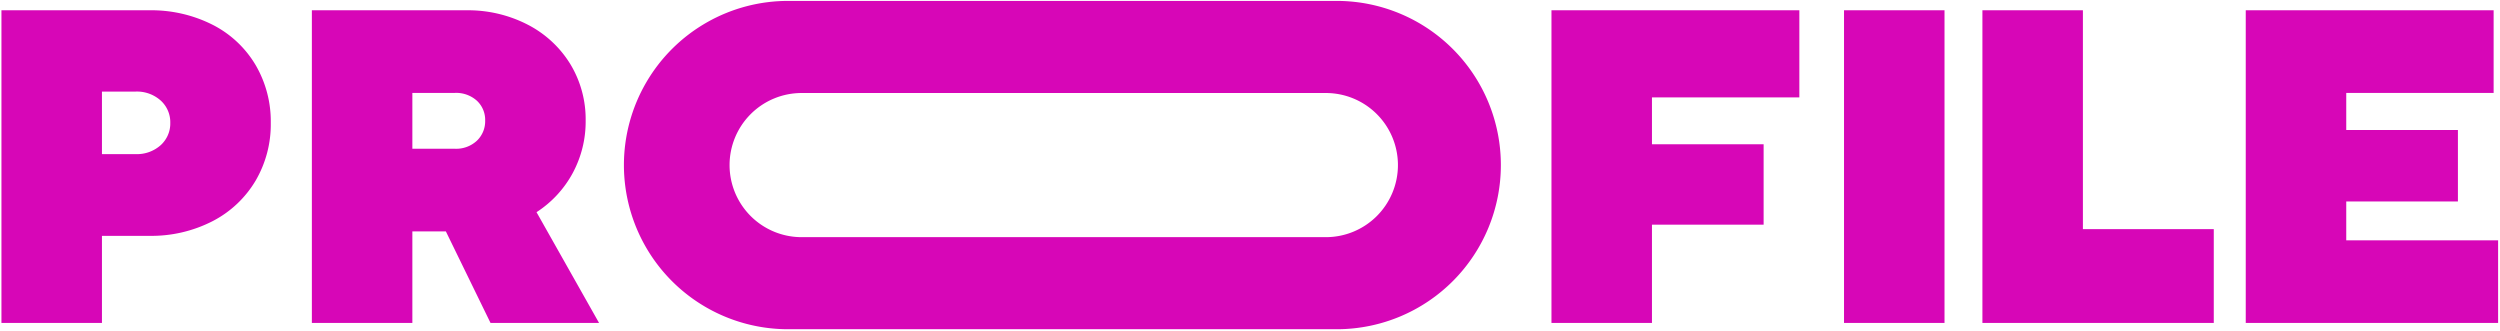<svg xmlns="http://www.w3.org/2000/svg" width="846" height="112" viewBox="0 0 846 112">
  <defs>
    <style>
      .cls-1 {
        fill: #d706b7;
        fill-rule: evenodd;
      }
    </style>
  </defs>
  <path id="PROFILE" class="cls-1" d="M845.36,81.319v27.96h-85.4V3.485h83.884v27.96H793.971V43.989h37.786V68.17H793.971V81.319H845.36ZM670.848,3.485h34.008V77.541h44.285v31.738H670.848V3.485Zm-46.832,0h34.007V109.279H624.016V3.485ZM559.024,48.825H596.81v27.2H559.024v33.249H525.017V3.485H608.9V32.956H559.024v15.87ZM452.811,111.41H267.157a55.552,55.552,0,1,1,0-111.1H452.811A55.552,55.552,0,0,1,452.811,111.41Zm-4.3-79.934H271.431a24.39,24.39,0,1,0,0,48.779H448.514A24.39,24.39,0,1,0,448.514,31.476Zm-282.522,77.8L150.878,78.3H139.542v30.982H105.535V3.485h52.144A44,44,0,0,1,178.688,8.4a36.479,36.479,0,0,1,14.359,13.375,35.993,35.993,0,0,1,5.139,19.044A36.667,36.667,0,0,1,193.8,58.574,36.242,36.242,0,0,1,181.56,71.8l21.16,37.481H165.992Zm-4.61-75.19a10.452,10.452,0,0,0-7.481-2.645H139.542V50.336H153.9a10.271,10.271,0,0,0,7.481-2.72,9.1,9.1,0,0,0,2.8-6.8A8.858,8.858,0,0,0,161.382,34.089ZM71.982,74.82a45.309,45.309,0,0,1-21.613,4.987H34.5v29.471H0.491V3.485H50.369A45.9,45.9,0,0,1,71.982,8.4,35.718,35.718,0,0,1,86.492,22a37.738,37.738,0,0,1,5.139,19.572,37.733,37.733,0,0,1-5.139,19.572A36.209,36.209,0,0,1,71.982,74.82ZM54.374,34.014a12.043,12.043,0,0,0-8.54-3.023H34.5V52.15H45.834a12.034,12.034,0,0,0,8.54-3.023,9.894,9.894,0,0,0,3.25-7.557A9.9,9.9,0,0,0,54.374,34.014Z"/>
</svg>
